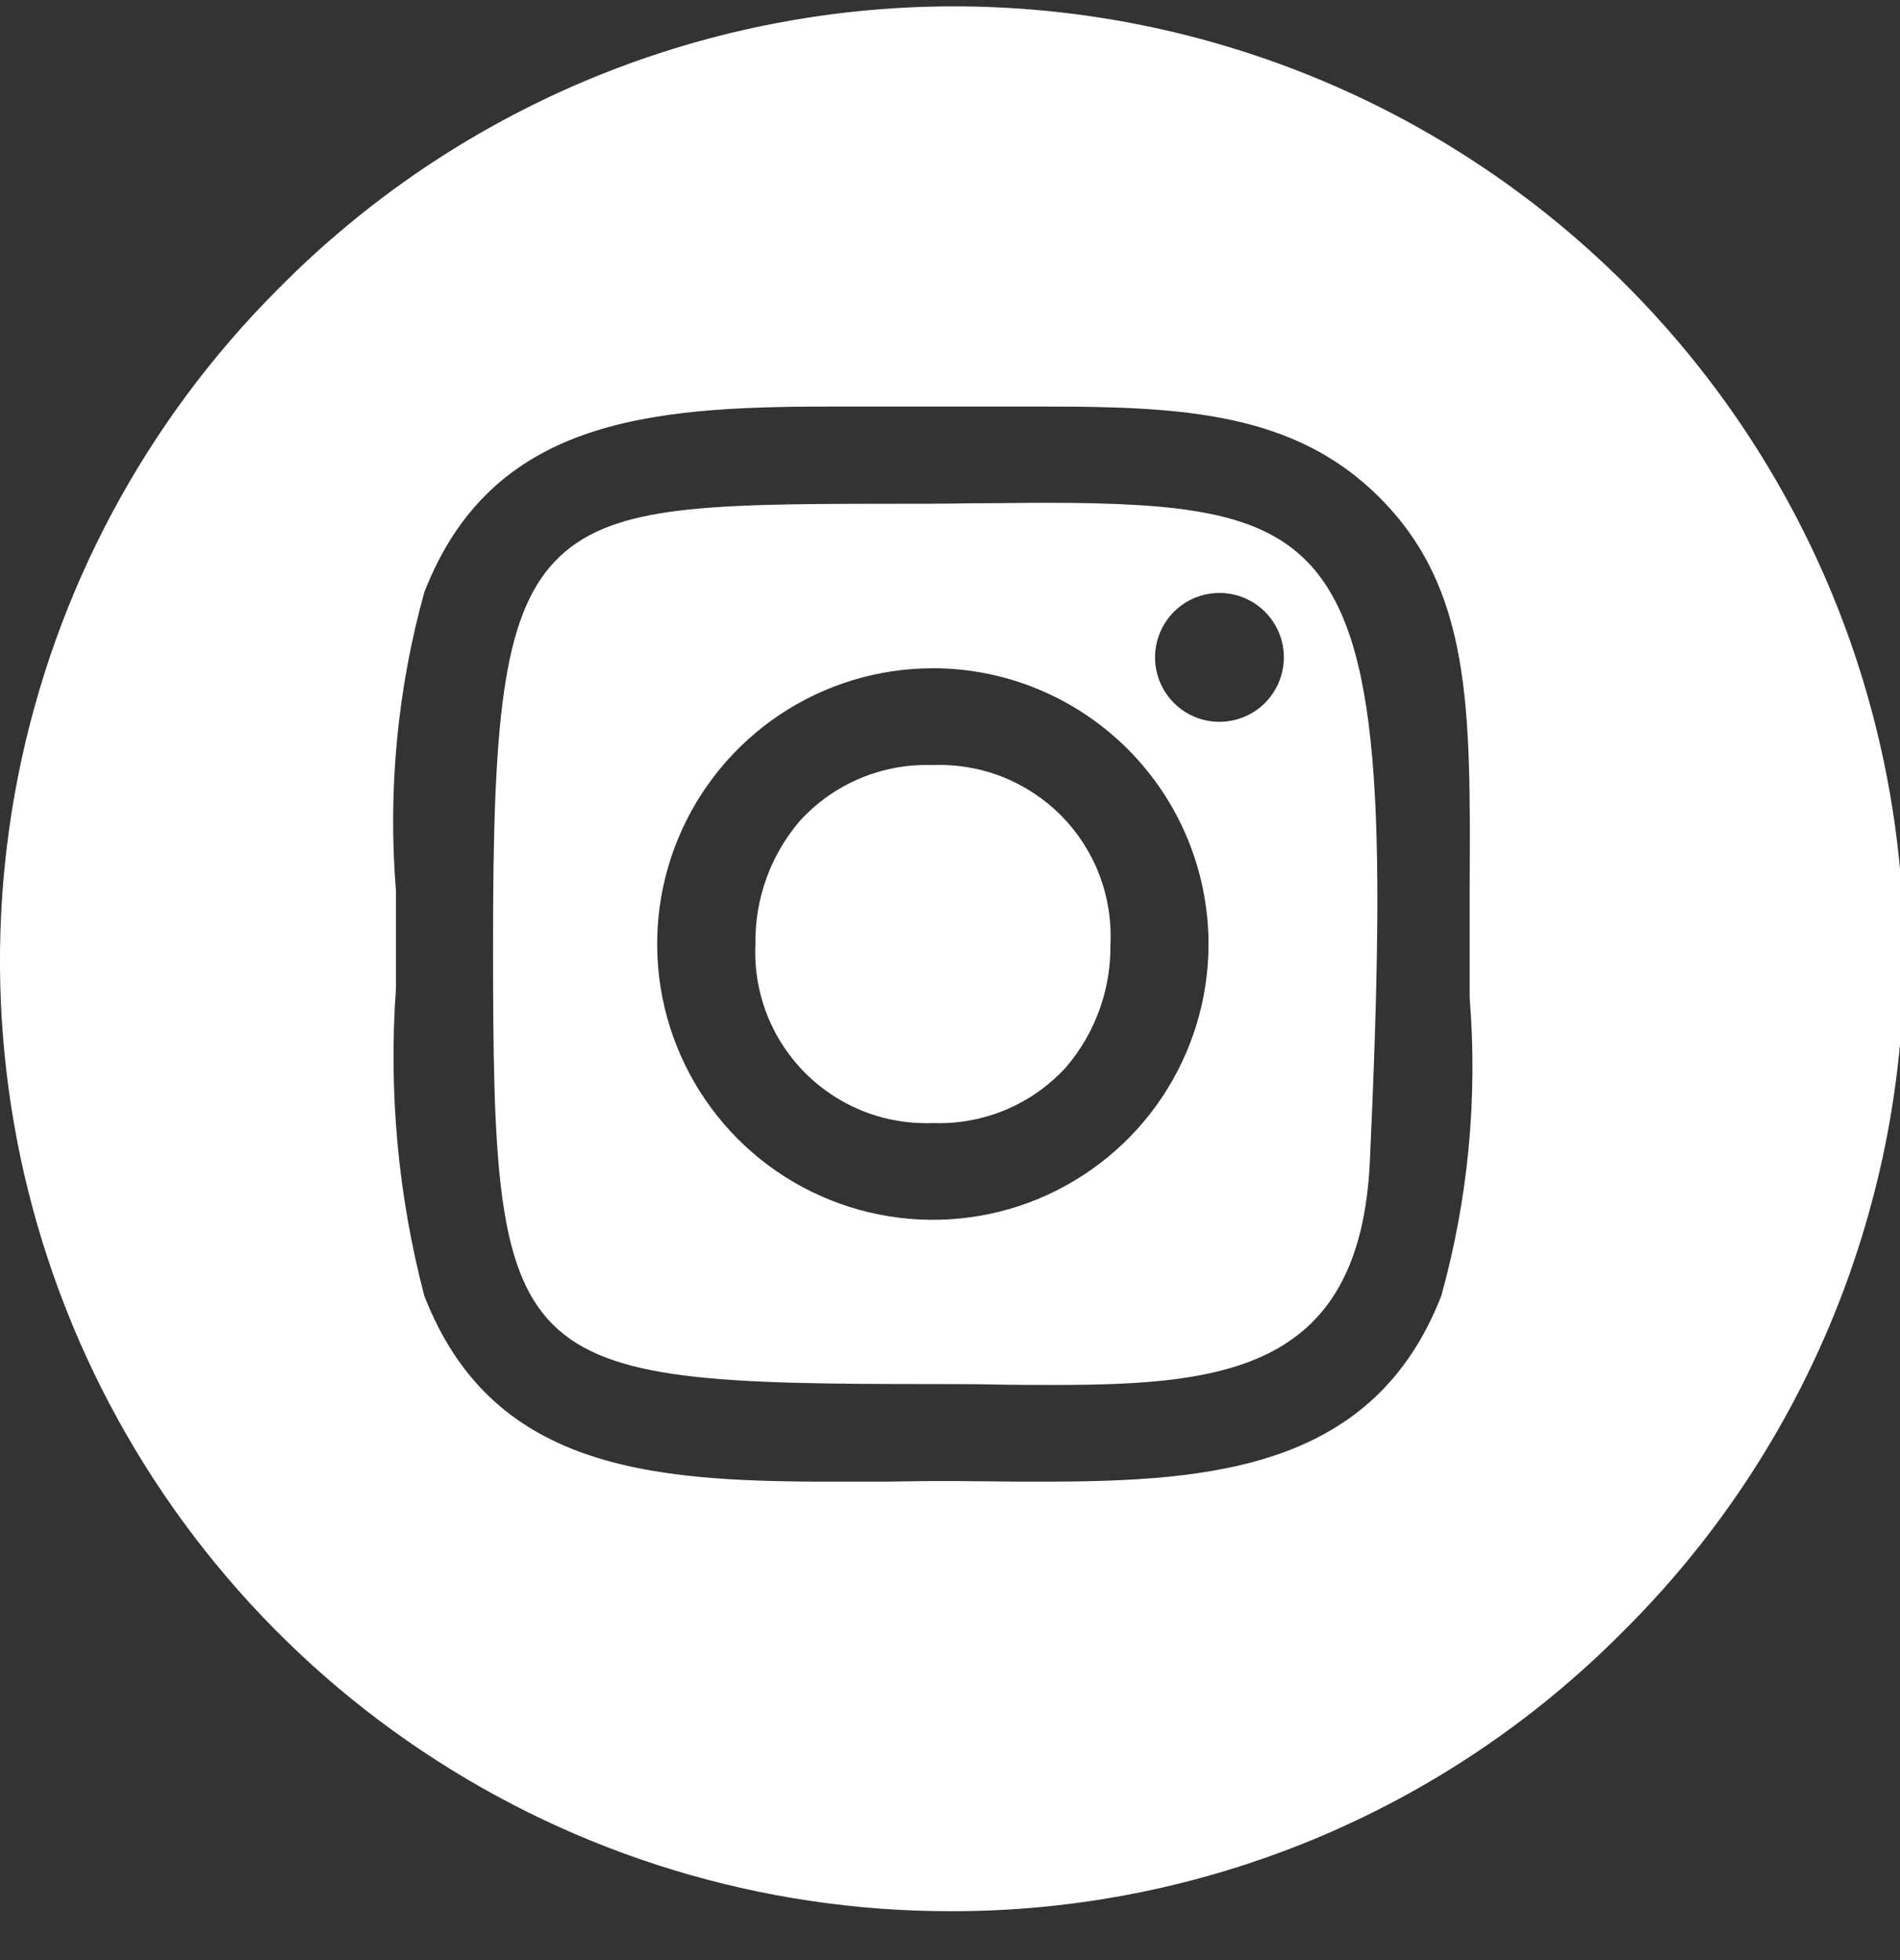<svg width="32" height="33" viewBox="0 0 32 33" fill="none" xmlns="http://www.w3.org/2000/svg">
<rect x="0" y="0" width="32" height="33" fill="#333333" stroke="none"/>
<path d="M16 32.177C12.835 32.177 9.742 31.238 7.111 29.48C4.479 27.722 2.429 25.223 1.217 22.3C0.006 19.376 -0.31 16.159 0.307 13.055C0.924 9.951 2.448 7.1 4.686 4.863C6.169 3.362 7.933 2.169 9.878 1.353C11.823 0.537 13.91 0.114 16.02 0.107C18.129 0.101 20.219 0.512 22.169 1.316C24.119 2.12 25.89 3.302 27.382 4.794C28.873 6.285 30.055 8.057 30.86 10.007C31.664 11.957 32.075 14.047 32.068 16.156C32.062 18.265 31.638 20.352 30.822 22.298C30.006 24.243 28.814 26.007 27.313 27.49C25.831 28.98 24.068 30.161 22.126 30.966C20.184 31.77 18.102 32.182 16 32.177ZM15.71 24.935C16.02 24.935 16.332 24.935 16.642 24.94C16.952 24.945 17.262 24.945 17.567 24.945C20.459 24.945 23.149 24.706 24.275 21.814C24.728 20.182 24.889 18.483 24.752 16.796C24.752 16.506 24.752 16.206 24.752 15.896C24.752 15.558 24.752 15.232 24.752 14.917C24.768 11.908 24.779 9.917 23.229 8.371C21.816 6.958 19.946 6.845 17.649 6.845C17.356 6.845 17.049 6.845 16.742 6.845C16.409 6.845 16.065 6.845 15.709 6.845C15.409 6.845 15.109 6.845 14.814 6.845C14.519 6.845 14.23 6.845 13.946 6.845C10.891 6.845 8.27 7.08 7.146 9.972C6.692 11.608 6.531 13.311 6.669 15.004C6.669 15.29 6.669 15.587 6.669 15.895C6.669 16.139 6.669 16.382 6.669 16.624V16.639C6.543 18.379 6.704 20.128 7.146 21.816C8.27 24.709 10.893 24.945 13.952 24.945C14.238 24.945 14.528 24.945 14.819 24.945C15.11 24.945 15.411 24.935 15.709 24.935H15.71ZM17.762 23.317C17.444 23.317 17.123 23.317 16.784 23.31C16.445 23.303 16.076 23.302 15.714 23.302C8.514 23.302 8.304 23.094 8.304 15.89C8.304 12.19 8.454 10.39 9.343 9.454C10.232 8.518 11.771 8.484 14.903 8.481H15.109C15.548 8.481 15.959 8.481 16.355 8.473C16.798 8.473 17.217 8.465 17.61 8.465C19.904 8.465 21.219 8.621 22.036 9.477C23.256 10.753 23.341 13.615 23.072 19.546C22.91 23.039 20.672 23.317 17.762 23.317ZM15.712 11.251C14.794 11.25 13.896 11.523 13.132 12.033C12.369 12.543 11.774 13.268 11.422 14.116C11.07 14.964 10.978 15.898 11.157 16.798C11.336 17.699 11.778 18.526 12.427 19.176C13.076 19.826 13.904 20.268 14.804 20.447C15.705 20.627 16.639 20.535 17.487 20.184C18.335 19.832 19.061 19.237 19.571 18.474C20.081 17.71 20.354 16.813 20.354 15.895C20.353 14.663 19.864 13.483 18.993 12.612C18.123 11.741 16.942 11.251 15.711 11.25L15.712 11.251ZM20.538 9.983C20.323 9.983 20.114 10.046 19.935 10.165C19.757 10.285 19.618 10.454 19.536 10.652C19.454 10.851 19.432 11.069 19.474 11.279C19.516 11.49 19.619 11.683 19.771 11.835C19.923 11.987 20.116 12.09 20.326 12.132C20.537 12.174 20.755 12.152 20.953 12.07C21.152 11.988 21.321 11.849 21.44 11.67C21.559 11.492 21.623 11.282 21.623 11.068C21.623 10.78 21.509 10.504 21.305 10.3C21.102 10.096 20.826 9.983 20.538 9.983ZM15.712 18.908C15.313 18.923 14.915 18.856 14.544 18.71C14.172 18.563 13.835 18.341 13.554 18.058C13.273 17.774 13.054 17.435 12.911 17.063C12.768 16.69 12.704 16.291 12.723 15.893C12.712 15.134 12.977 14.398 13.47 13.822C13.753 13.511 14.1 13.266 14.487 13.104C14.874 12.941 15.293 12.865 15.712 12.881C16.111 12.865 16.509 12.932 16.881 13.078C17.252 13.225 17.589 13.447 17.871 13.73C18.152 14.014 18.371 14.353 18.514 14.725C18.657 15.098 18.721 15.497 18.702 15.896C18.713 16.654 18.448 17.39 17.955 17.967C17.672 18.277 17.325 18.522 16.937 18.685C16.549 18.847 16.132 18.923 15.712 18.908Z" fill="white"/>
</svg>

